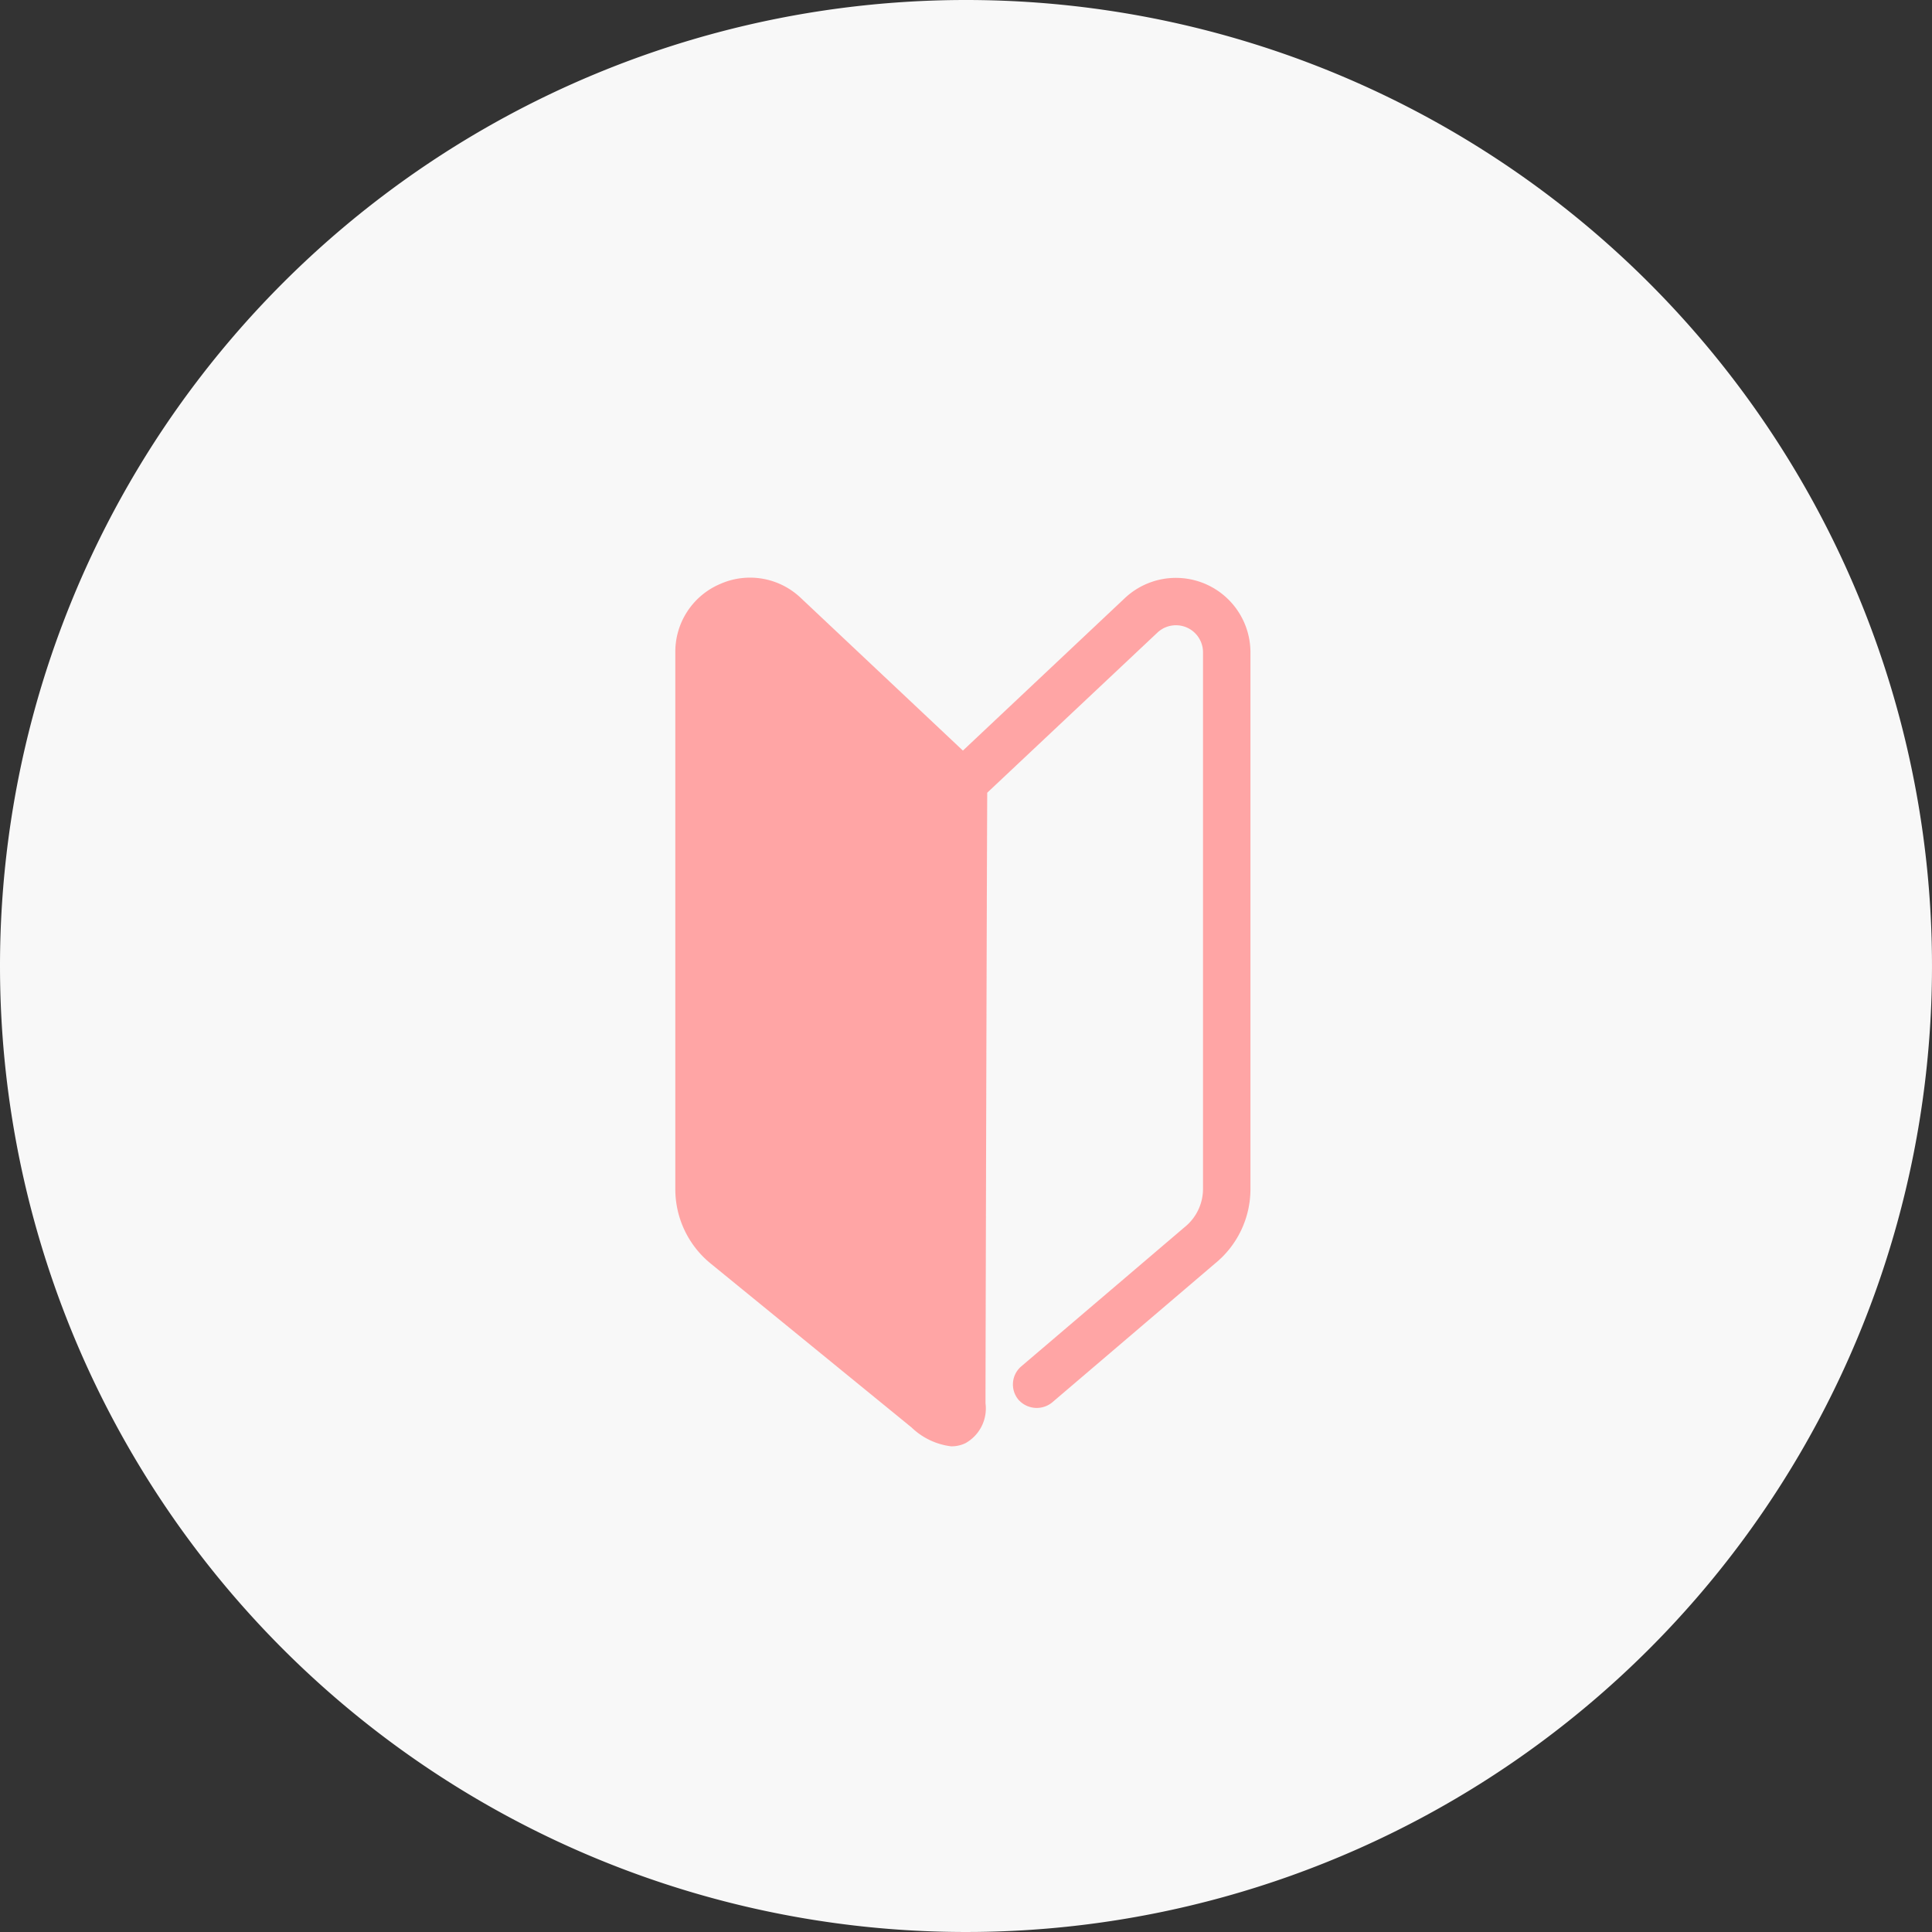 <svg xmlns="http://www.w3.org/2000/svg" xmlns:xlink="http://www.w3.org/1999/xlink" width="105" height="105" viewBox="0 0 105 105">
  <rect x="0" y="0" width="105" height="105" fill="#333333" stroke="none"/>
  <defs>
    <clipPath id="clip-path">
      <rect id="長方形_1119" data-name="長方形 1119" width="31.26" height="47.215" fill="#ffa5a5"/>
    </clipPath>
  </defs>
  <g id="グループ_1736" data-name="グループ 1736" transform="translate(-613 -2749)">
    <g id="コンポーネント_8_2" data-name="コンポーネント 8 – 2" transform="translate(613 2749)">
      <path id="パス_975" data-name="パス 975" d="M52.5,0A52.5,52.5,0,1,1,0,52.5,52.5,52.5,0,0,1,52.5,0Z" fill="#f8f8f8"/>
    </g>
    <g id="グループ_1576" data-name="グループ 1576" transform="translate(162.624 -72.607)">
      <g id="グループ_1577" data-name="グループ 1577" transform="translate(487.078 2853)">
        <g id="グループ_1575" data-name="グループ 1575" transform="translate(0 0)">
          <g id="グループ_1574" data-name="グループ 1574" transform="translate(0 0)" clip-path="url(#clip-path)">
            <path id="パス_970" data-name="パス 970" d="M2.326,37.289l10.9,8.9a3.55,3.55,0,0,0,2.012.974,1.449,1.449,0,0,0,.633-.142,1.911,1.911,0,0,0,.935-1.919c0-2.208.074-29.906.095-33.305l9.334-8.785a1.746,1.746,0,0,1,2.941,1.27V33.446a2.929,2.929,0,0,1-1.1,2.285L19.207,43.3a1.015,1.015,0,1,0,1.317,1.545l8.858-7.556a4.941,4.941,0,0,0,1.827-3.845V4.284a3.776,3.776,0,0,0-6.363-2.748L15.855,10,6.862,1.535A3.721,3.721,0,0,0,2.778.819,3.724,3.724,0,0,0,.5,4.284V33.446a4.938,4.938,0,0,0,1.826,3.843m.2-33.005a1.7,1.7,0,0,1,1.053-1.6,1.776,1.776,0,0,1,.708-.151,1.71,1.71,0,0,1,1.179.481l9.409,8.856c-.009.266-.011.574-.012.93l-.013,3.643c-.01,3.022-.022,7.067-.034,11.168-.021,7.649-.04,15.486-.042,17.216-.078-.059-.166-.128-.267-.21l-10.9-8.9a2.915,2.915,0,0,1-1.079-2.27Z" transform="translate(-0.225 -0.225)" fill="#ffa5a5"/>
            <path id="パス_971" data-name="パス 971" d="M15.017,47.215a3.77,3.77,0,0,1-2.183-1.033l-10.907-8.9A5.212,5.212,0,0,1,0,33.221V4.059A4,4,0,0,1,2.444.342a4,4,0,0,1,4.382.768L15.63,9.4l8.8-8.286a4.051,4.051,0,0,1,6.827,2.95V33.221a5.213,5.213,0,0,1-1.929,4.058l-8.853,7.552a1.326,1.326,0,0,1-1.819-.145,1.291,1.291,0,0,1,.145-1.819L27.679,35.3a2.67,2.67,0,0,0,1-2.076V4.059A1.47,1.47,0,0,0,26.2,2.989l-9.248,8.7c-.023,4.028-.094,31.2-.094,33.185a2.159,2.159,0,0,1-1.093,2.168,1.725,1.725,0,0,1-.75.169M4.068.551a3.534,3.534,0,0,0-1.405.3A3.452,3.452,0,0,0,.551,4.059V33.221a4.663,4.663,0,0,0,1.724,3.63h0l10.9,8.9a3.335,3.335,0,0,0,1.838.912,1.162,1.162,0,0,0,.514-.115c.517-.245.778-.807.778-1.67,0-2.005.073-29.726.095-33.306v-.118l9.42-8.866A2.021,2.021,0,0,1,29.23,4.059V33.221a3.216,3.216,0,0,1-1.2,2.5l-8.871,7.567a.74.74,0,0,0-.083,1.042.759.759,0,0,0,1.043.083l8.858-7.556a4.669,4.669,0,0,0,1.73-3.635V4.059a3.5,3.5,0,0,0-5.9-2.548L15.63,10.152,6.449,1.511A3.459,3.459,0,0,0,4.068.551m10.762,44.6-.44-.329c-.08-.061-.172-.132-.277-.216l-10.9-8.9a3.192,3.192,0,0,1-1.179-2.485V4.059A1.967,1.967,0,0,1,3.25,2.2a2.007,2.007,0,0,1,2.185.383l9.5,8.941,0,.125c-.009.264-.011.569-.012.922l-.013,3.643c-.01,3.021-.022,7.067-.034,11.168-.021,7.648-.04,15.485-.042,17.214ZM4.067,2.583a1.5,1.5,0,0,0-.6.128,1.431,1.431,0,0,0-.887,1.349V33.221a2.643,2.643,0,0,0,.977,2.058L14.28,44.03c0-2.492.022-9.648.041-16.645.012-4.1.023-8.148.034-11.168l.013-3.643c0-.3,0-.575.008-.814L5.058,2.989a1.429,1.429,0,0,0-.991-.407" transform="translate(0 0)" fill="#ffa5a5"/>
          </g>
        </g>
        <path id="パス_972" data-name="パス 972" d="M591.077,2775.263v30.82l13.763,11.4v-34.471l-10.8-9.694Z" transform="translate(-589.914 -2771.783)" fill="#ffa5a5"/>
      </g>
    </g>
  </g>
</svg>

